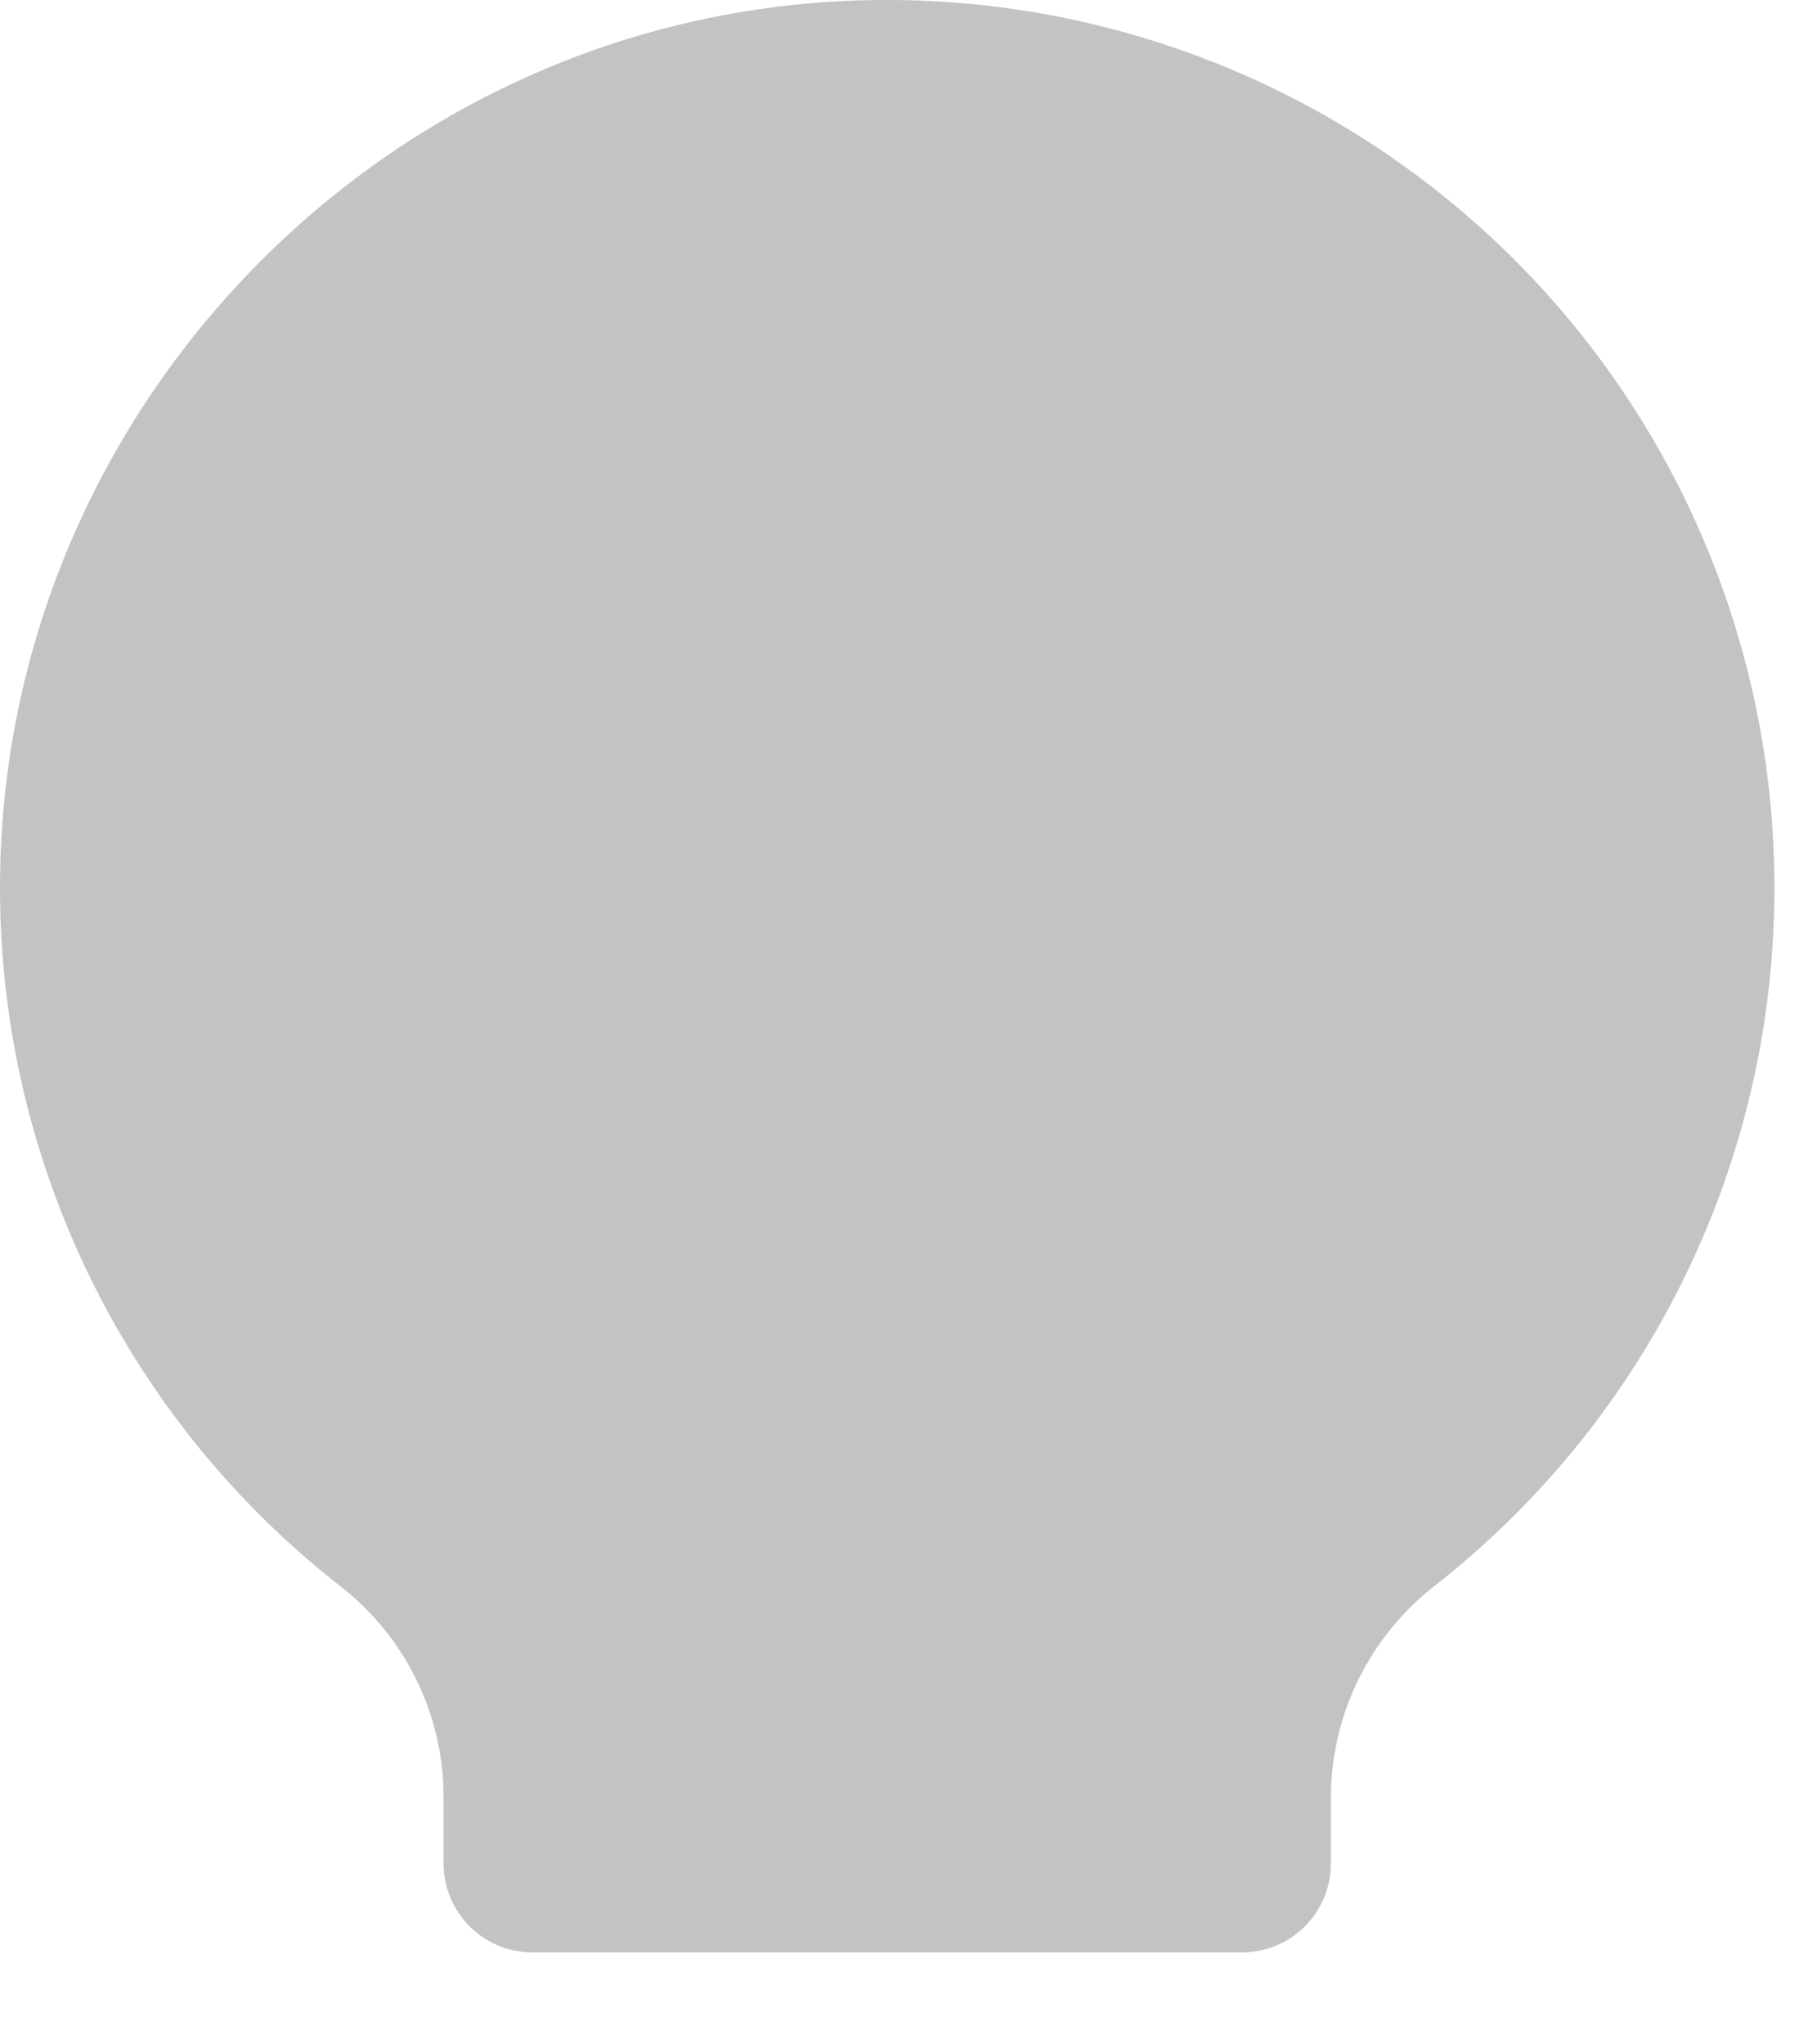 <?xml version="1.0" encoding="utf-8"?>
<svg xmlns="http://www.w3.org/2000/svg" fill="none" height="100%" overflow="visible" preserveAspectRatio="none" style="display: block;" viewBox="0 0 16 18" width="100%">
<path d="M15.625 7.815C15.626 8.999 15.358 10.167 14.84 11.232C14.323 12.296 13.569 13.229 12.638 13.959C12.353 14.18 12.123 14.462 11.963 14.785C11.804 15.108 11.721 15.463 11.719 15.823V16.409C11.719 16.616 11.637 16.814 11.49 16.961C11.344 17.108 11.145 17.19 10.938 17.19H4.688C4.48 17.19 4.282 17.108 4.135 16.961C3.989 16.814 3.906 16.616 3.906 16.409V15.823C3.906 15.465 3.824 15.111 3.667 14.79C3.509 14.468 3.281 14.187 2.998 13.967C2.069 13.242 1.317 12.315 0.798 11.257C0.279 10.199 0.006 9.037 0 7.859C-0.023 3.624 3.391 0.1 7.624 0.002C8.666 -0.023 9.702 0.161 10.672 0.542C11.642 0.923 12.525 1.495 13.271 2.223C14.016 2.951 14.609 3.821 15.013 4.781C15.417 5.741 15.625 6.773 15.625 7.815Z" fill="#C3C3C3" id="Vector"/>
</svg>